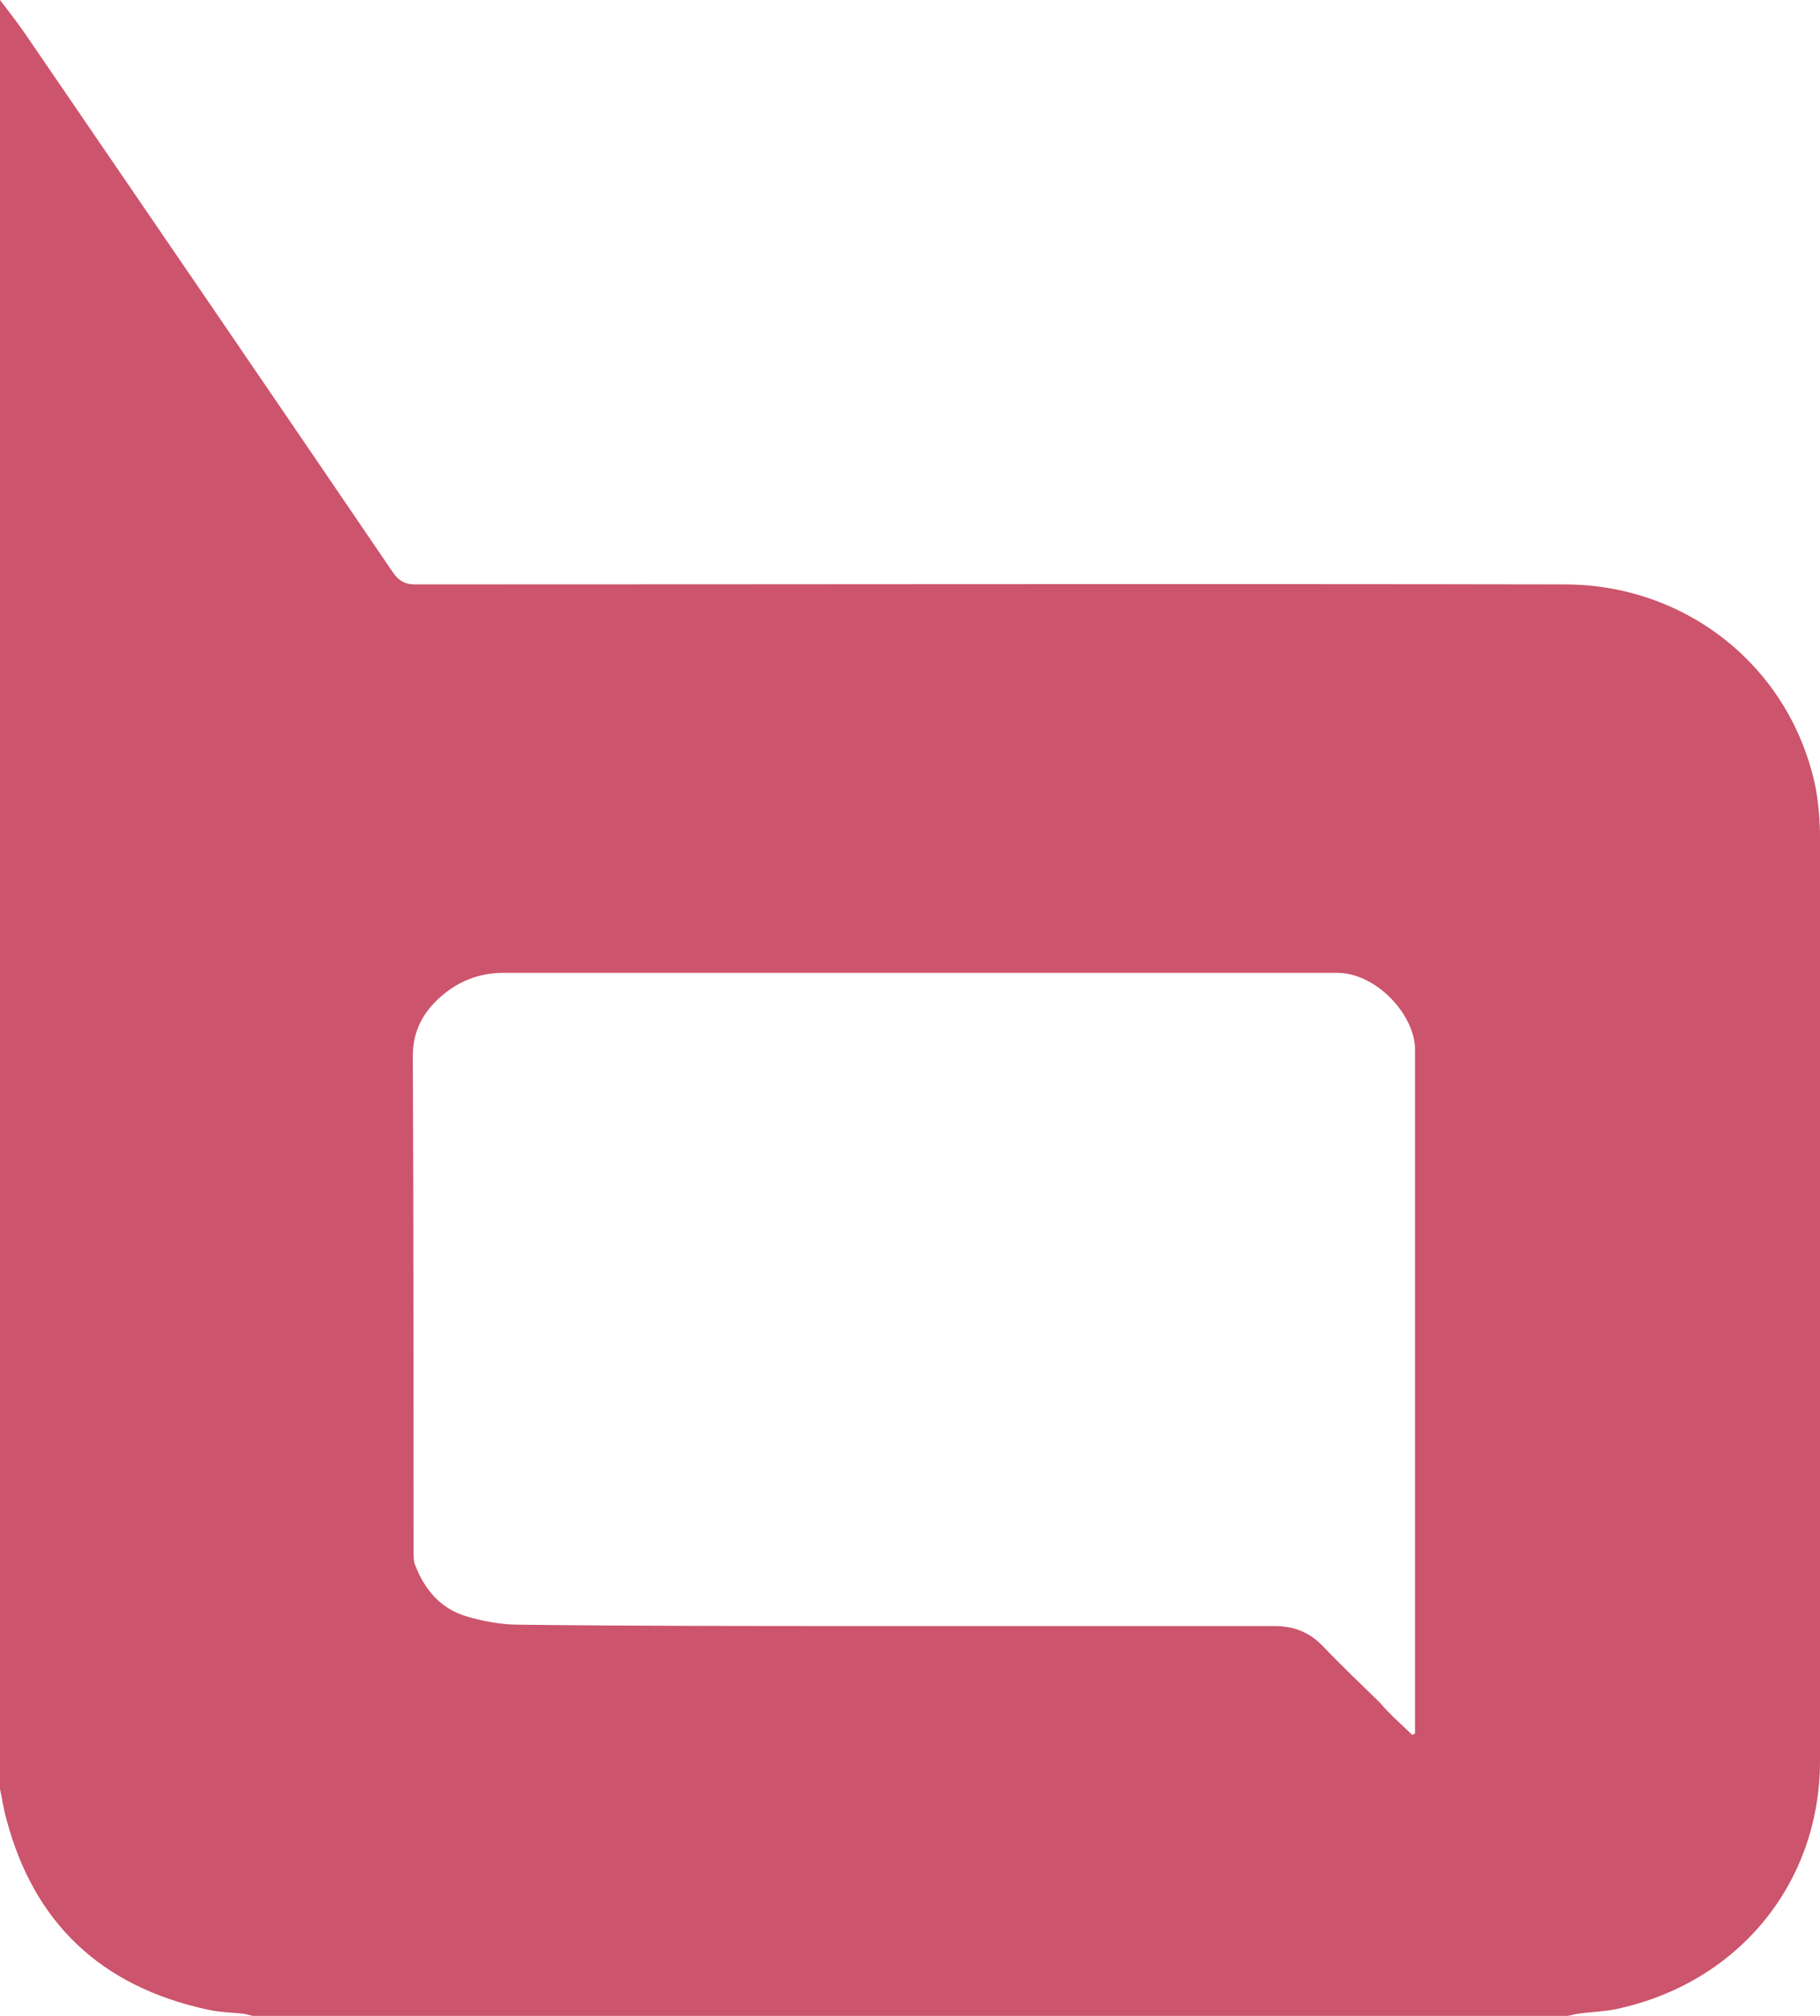<svg xmlns="http://www.w3.org/2000/svg" viewBox="0 0 28 31">
  <path d="M0 0C0.121 0.162 0.243 0.313 0.364 0.486C2.264 3.262 4.164 6.038 6.053 8.814C6.141 8.933 6.23 8.987 6.384 8.987C12.282 8.987 18.17 8.976 24.068 8.987C25.957 8.987 27.558 10.272 27.934 12.119C27.978 12.368 28 12.627 28 12.875C28 17.606 28 22.348 28 27.079C28 28.937 26.774 30.46 24.929 30.881C24.72 30.935 24.488 30.935 24.267 30.968C24.223 30.978 24.167 30.989 24.123 31C17.374 31 10.637 31 3.888 31C3.844 30.989 3.8 30.978 3.755 30.968C3.568 30.946 3.38 30.946 3.192 30.903C1.546 30.546 0.519 29.563 0.099 27.976C0.055 27.824 0.033 27.662 0 27.511C0 18.341 0 9.17 0 0ZM21.726 26.679C21.737 26.669 21.748 26.669 21.77 26.658C21.77 26.604 21.77 26.55 21.77 26.496C21.77 23.039 21.77 19.594 21.77 16.137C21.77 15.619 21.185 14.96 20.567 14.96C16.292 14.96 12.028 14.96 7.754 14.96C7.367 14.96 7.058 15.089 6.793 15.316C6.517 15.554 6.351 15.846 6.351 16.235C6.362 18.773 6.362 21.311 6.362 23.849C6.362 23.936 6.362 24.022 6.395 24.087C6.539 24.454 6.782 24.735 7.168 24.854C7.422 24.93 7.71 24.984 7.975 24.984C9.753 25.005 11.531 25.005 13.31 25.005C15.408 25.005 17.507 25.005 19.605 25.005C19.893 25.005 20.136 25.092 20.346 25.308C20.633 25.61 20.931 25.891 21.229 26.183C21.384 26.366 21.561 26.517 21.726 26.679Z" fill="#CC546C"/>
</svg>
